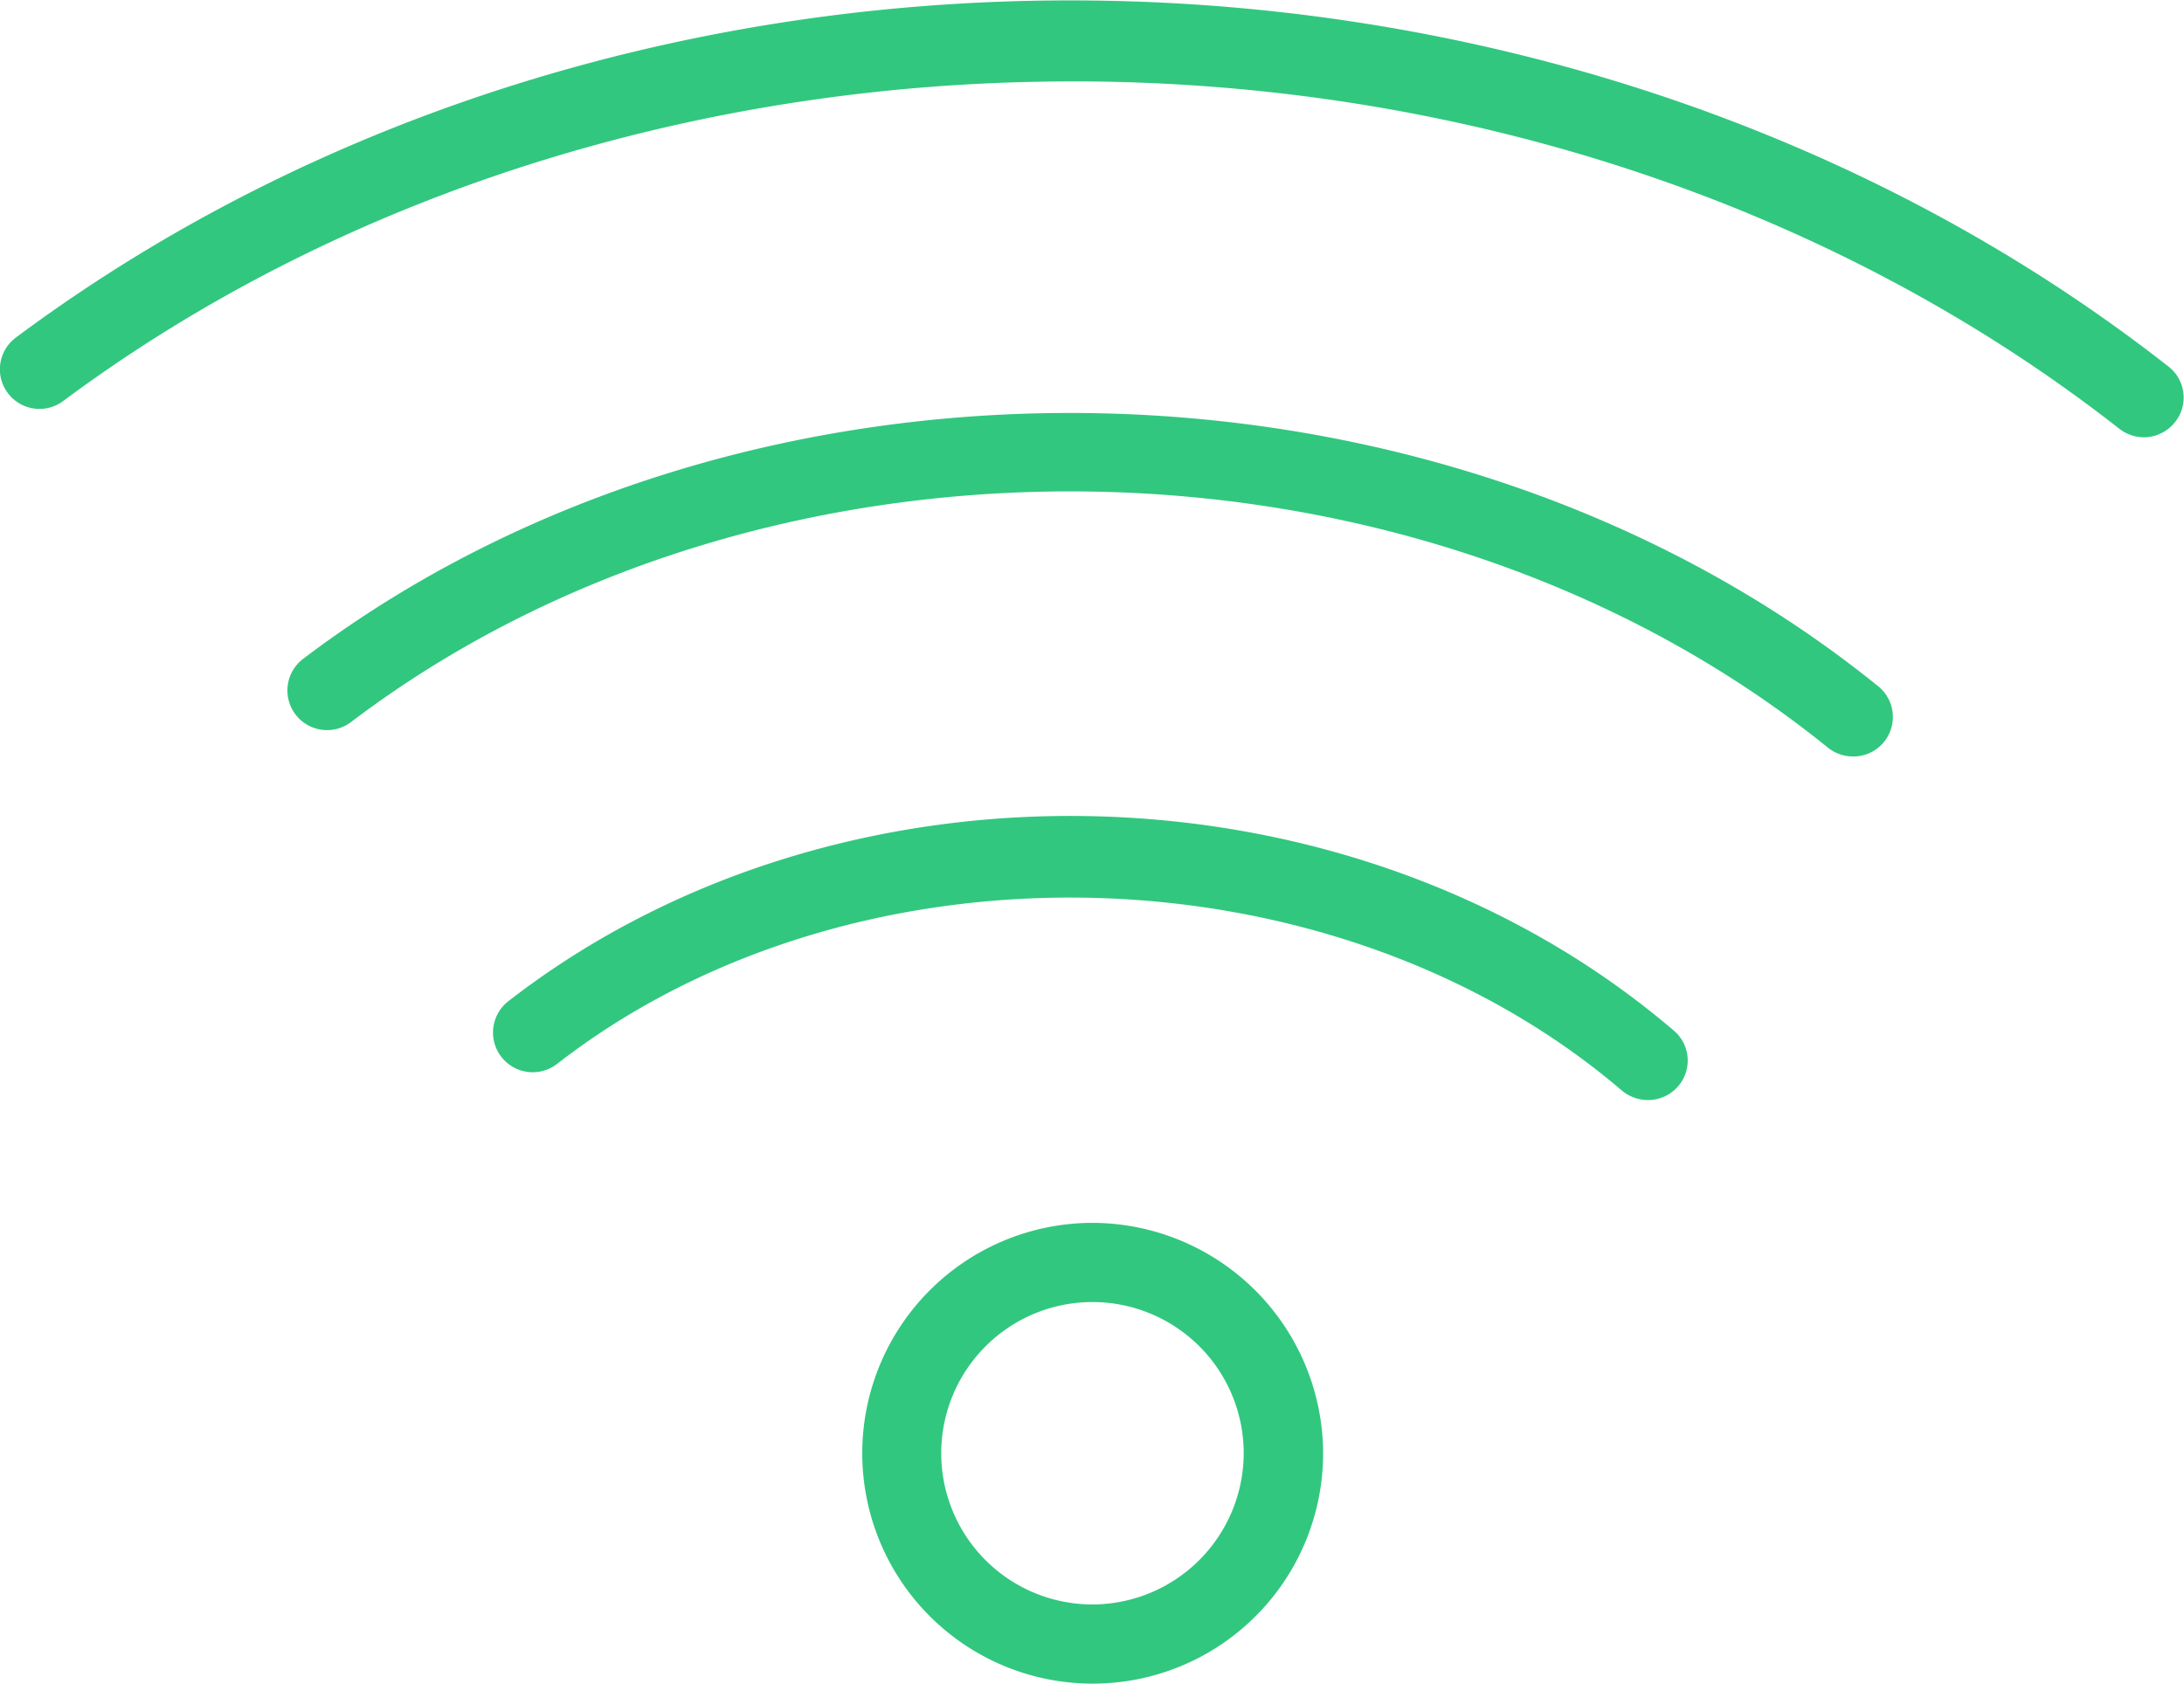 <svg xmlns="http://www.w3.org/2000/svg" width="97.622" height="75.28" viewBox="0 0 97.622 75.28">
  <defs>
    <style>
      .cls-1 {
        fill: #31c77f;
        fill-rule: evenodd;
      }
    </style>
  </defs>
  <path id="icon04.svg" class="cls-1" d="M993.924,7070.97a1.775,1.775,0,1,0,2.182,2.8c13.344-10.35,34.694-9.81,47.584,1.21a1.82,1.82,0,0,0,1.16.42,1.772,1.772,0,0,0,1.35-.62,1.753,1.753,0,0,0-.2-2.49C1031.66,7060.03,1008.78,7059.45,993.924,7070.97Zm61.216-14.07c-19.52-15.8-50.44-16.34-70.383-1.24a1.773,1.773,0,1,0,2.149,2.82c18.694-14.16,47.684-13.65,65.994,1.17a1.817,1.817,0,0,0,1.12.39A1.766,1.766,0,0,0,1055.14,7056.9Zm12.98-14.29c-27.21-21.32-68.573-21.88-96.208-1.31a1.77,1.77,0,1,0,2.126,2.83c12.386-9.21,28.372-14.27,45.072-14.27h0.62c17.16,0.13,33.57,5.64,46.19,15.53a1.812,1.812,0,0,0,1.1.38,1.786,1.786,0,0,0,1.39-.68A1.755,1.755,0,0,0,1068.12,7042.61ZM1020,7080.89a10.3,10.3,0,1,0,10.33,10.3A10.332,10.332,0,0,0,1020,7080.89Zm0,17.06a6.76,6.76,0,1,1,6.78-6.76A6.775,6.775,0,0,1,1020,7097.95Z" transform="translate(-971.188 -7026.22)"/>
</svg>
